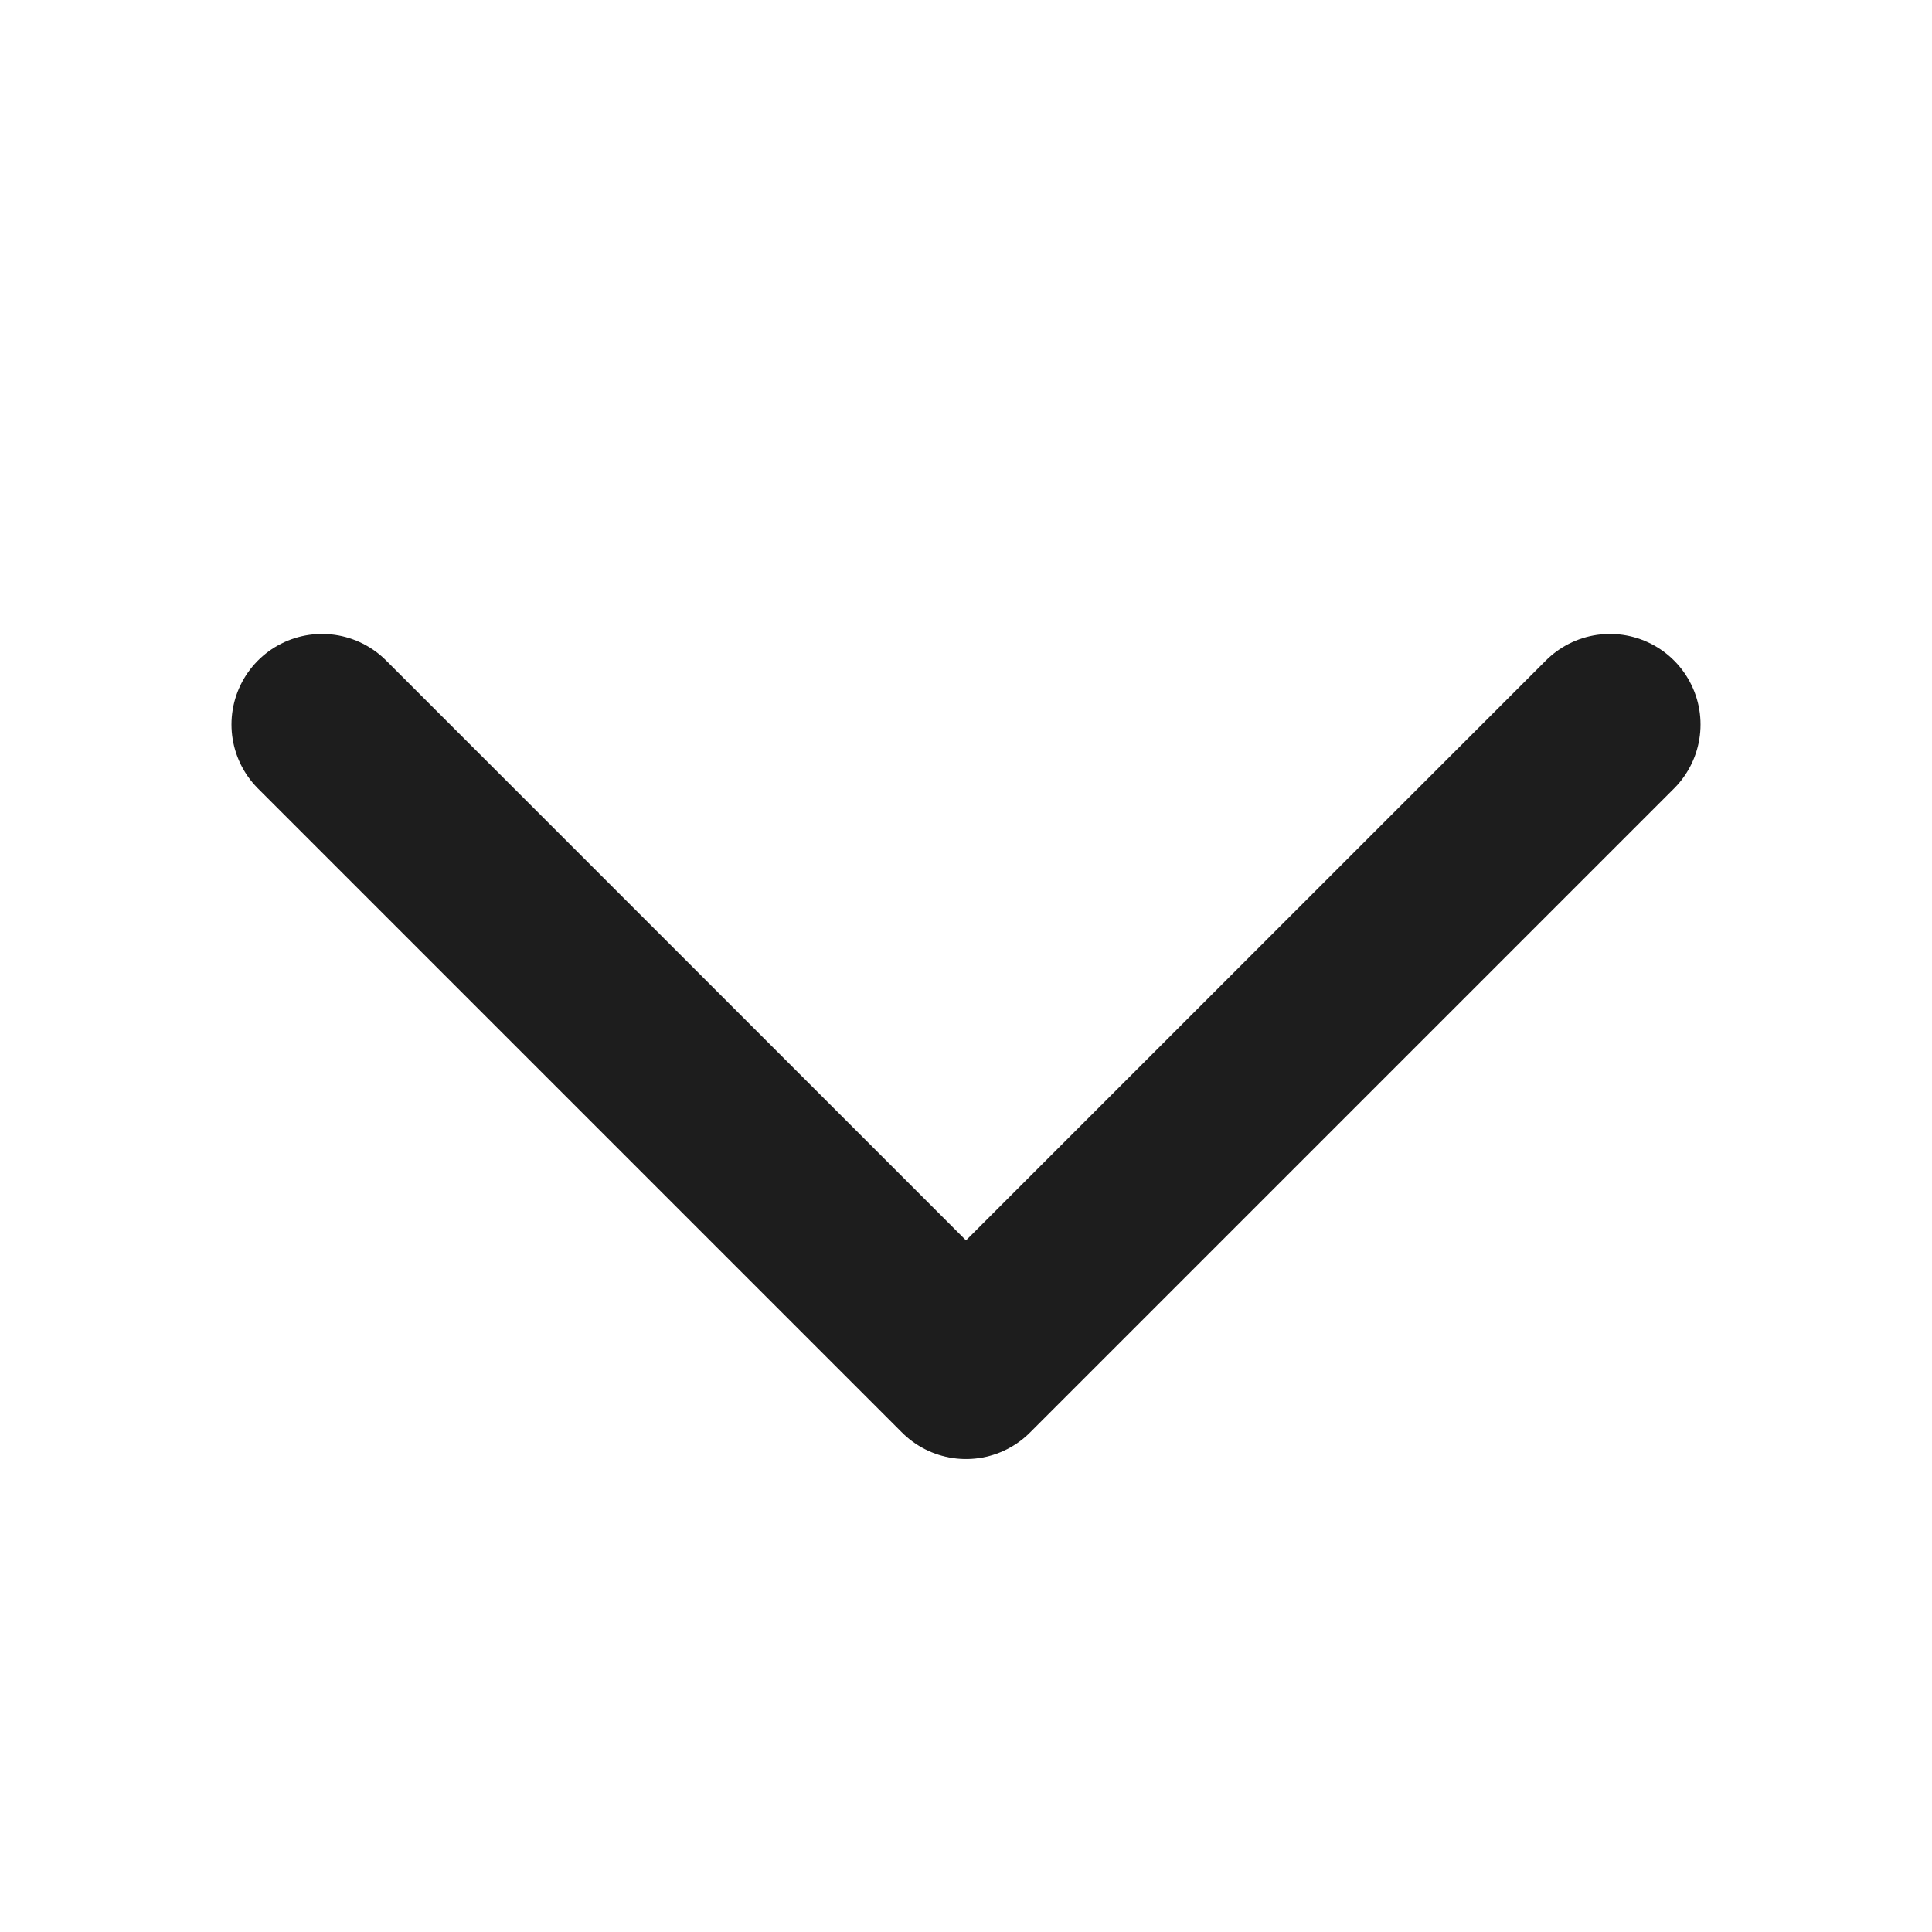<svg width="16" height="16" viewBox="0 0 16 16" fill="none" xmlns="http://www.w3.org/2000/svg">
<path d="M2.667 6L8 11.333L13.333 6" stroke="#1D1D1D" stroke-width="1.5" stroke-linecap="round" stroke-linejoin="round"/>
</svg>
